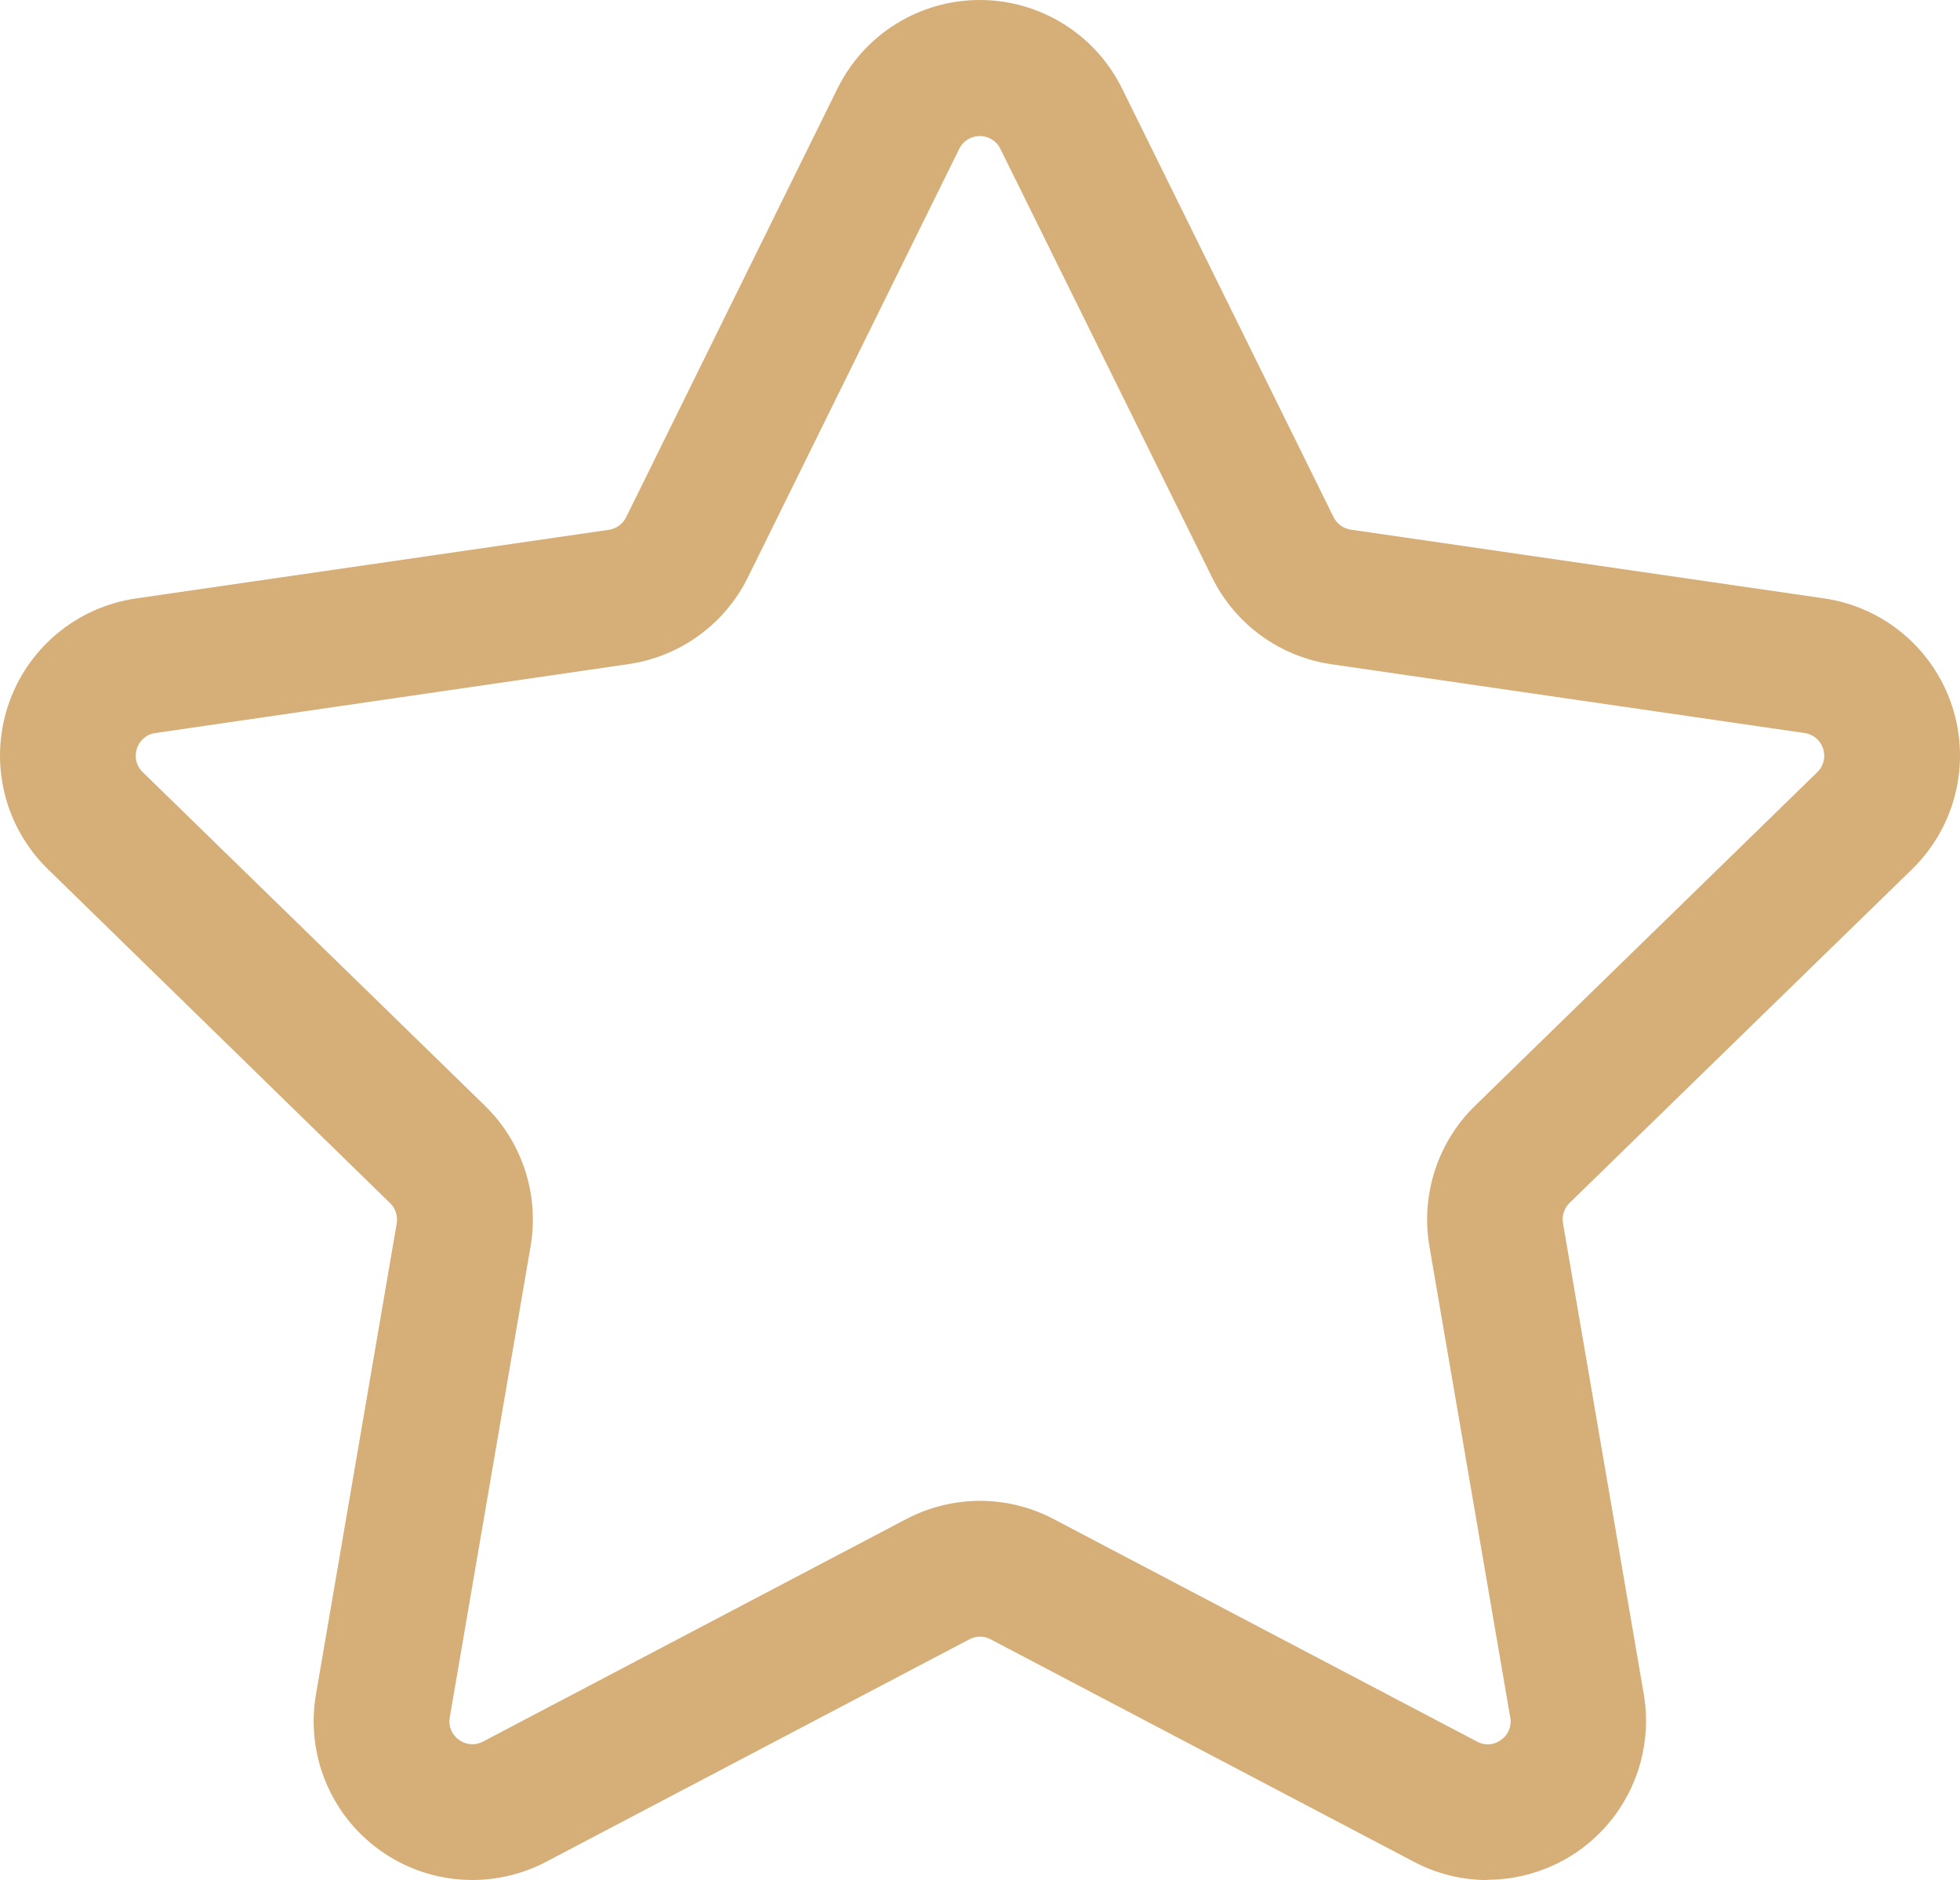 <?xml version="1.0" encoding="iso-8859-1"?>
<!-- Generator: Adobe Illustrator 26.3.1, SVG Export Plug-In . SVG Version: 6.00 Build 0)  -->
<svg version="1.1" id="Layer_1" xmlns="http://www.w3.org/2000/svg" xmlns:xlink="http://www.w3.org/1999/xlink" x="0px" y="0px"
	 viewBox="0 0 346.474 332.348" style="enable-background:new 0 0 346.474 332.348;" xml:space="preserve">
<path style="fill:#D6AE77;" d="M262.983,332.348c-4.555,0.004-9.039-1.109-13.066-3.242l-74.797-39.313
	c-1.176-0.629-2.59-0.629-3.766,0l-74.785,39.313c-9.453,4.976-20.914,4.152-29.555-2.129c-8.644-6.277-12.972-16.922-11.16-27.449
	l14.278-83.27c0.222-1.324-0.227-2.672-1.2-3.598L8.475,153.657c-7.656-7.461-10.406-18.625-7.093-28.79
	c3.312-10.164,12.113-17.566,22.695-19.082l83.555-12.128c1.32-0.196,2.46-1.024,3.05-2.223l37.356-75.777
	C152.757,6.071,162.51,0,173.194,0s20.438,6.071,25.16,15.657l37.379,75.753c0.594,1.196,1.731,2.024,3.047,2.219l83.629,12.145
	c10.578,1.527,19.371,8.926,22.683,19.086c3.309,10.16,0.567,21.32-7.082,28.785l-60.515,58.965
	c-0.973,0.929-1.422,2.277-1.203,3.601l14.281,83.27c1.391,8.14-0.875,16.484-6.191,22.808c-5.317,6.321-13.149,9.985-21.411,10.008
	L262.983,332.348z M173.237,265.317c4.551-0.004,9.035,1.109,13.055,3.238l74.785,39.301c1.355,0.773,3.039,0.656,4.273-0.301
	c1.285-0.883,1.922-2.441,1.617-3.973l-14.289-83.281c-1.55-9.098,1.461-18.375,8.063-24.824l60.516-58.981
	c2.398-2.351,1.066-6.433-2.254-6.914l-83.618-12.156c-9.14-1.324-17.039-7.062-21.121-15.348l-37.425-75.765
	c-1.489-3.012-5.786-3.012-7.274,0l-37.355,75.742c-4.082,8.285-11.989,14.027-21.133,15.348l-83.606,12.179
	c-3.332,0.473-4.664,4.575-2.242,6.914l60.504,58.981c6.602,6.449,9.613,15.726,8.063,24.824l-14.289,83.281
	c-0.579,3.328,2.921,5.86,5.902,4.274l74.773-39.313C164.206,266.422,168.686,265.317,173.237,265.317L173.237,265.317z"/>
</svg>
